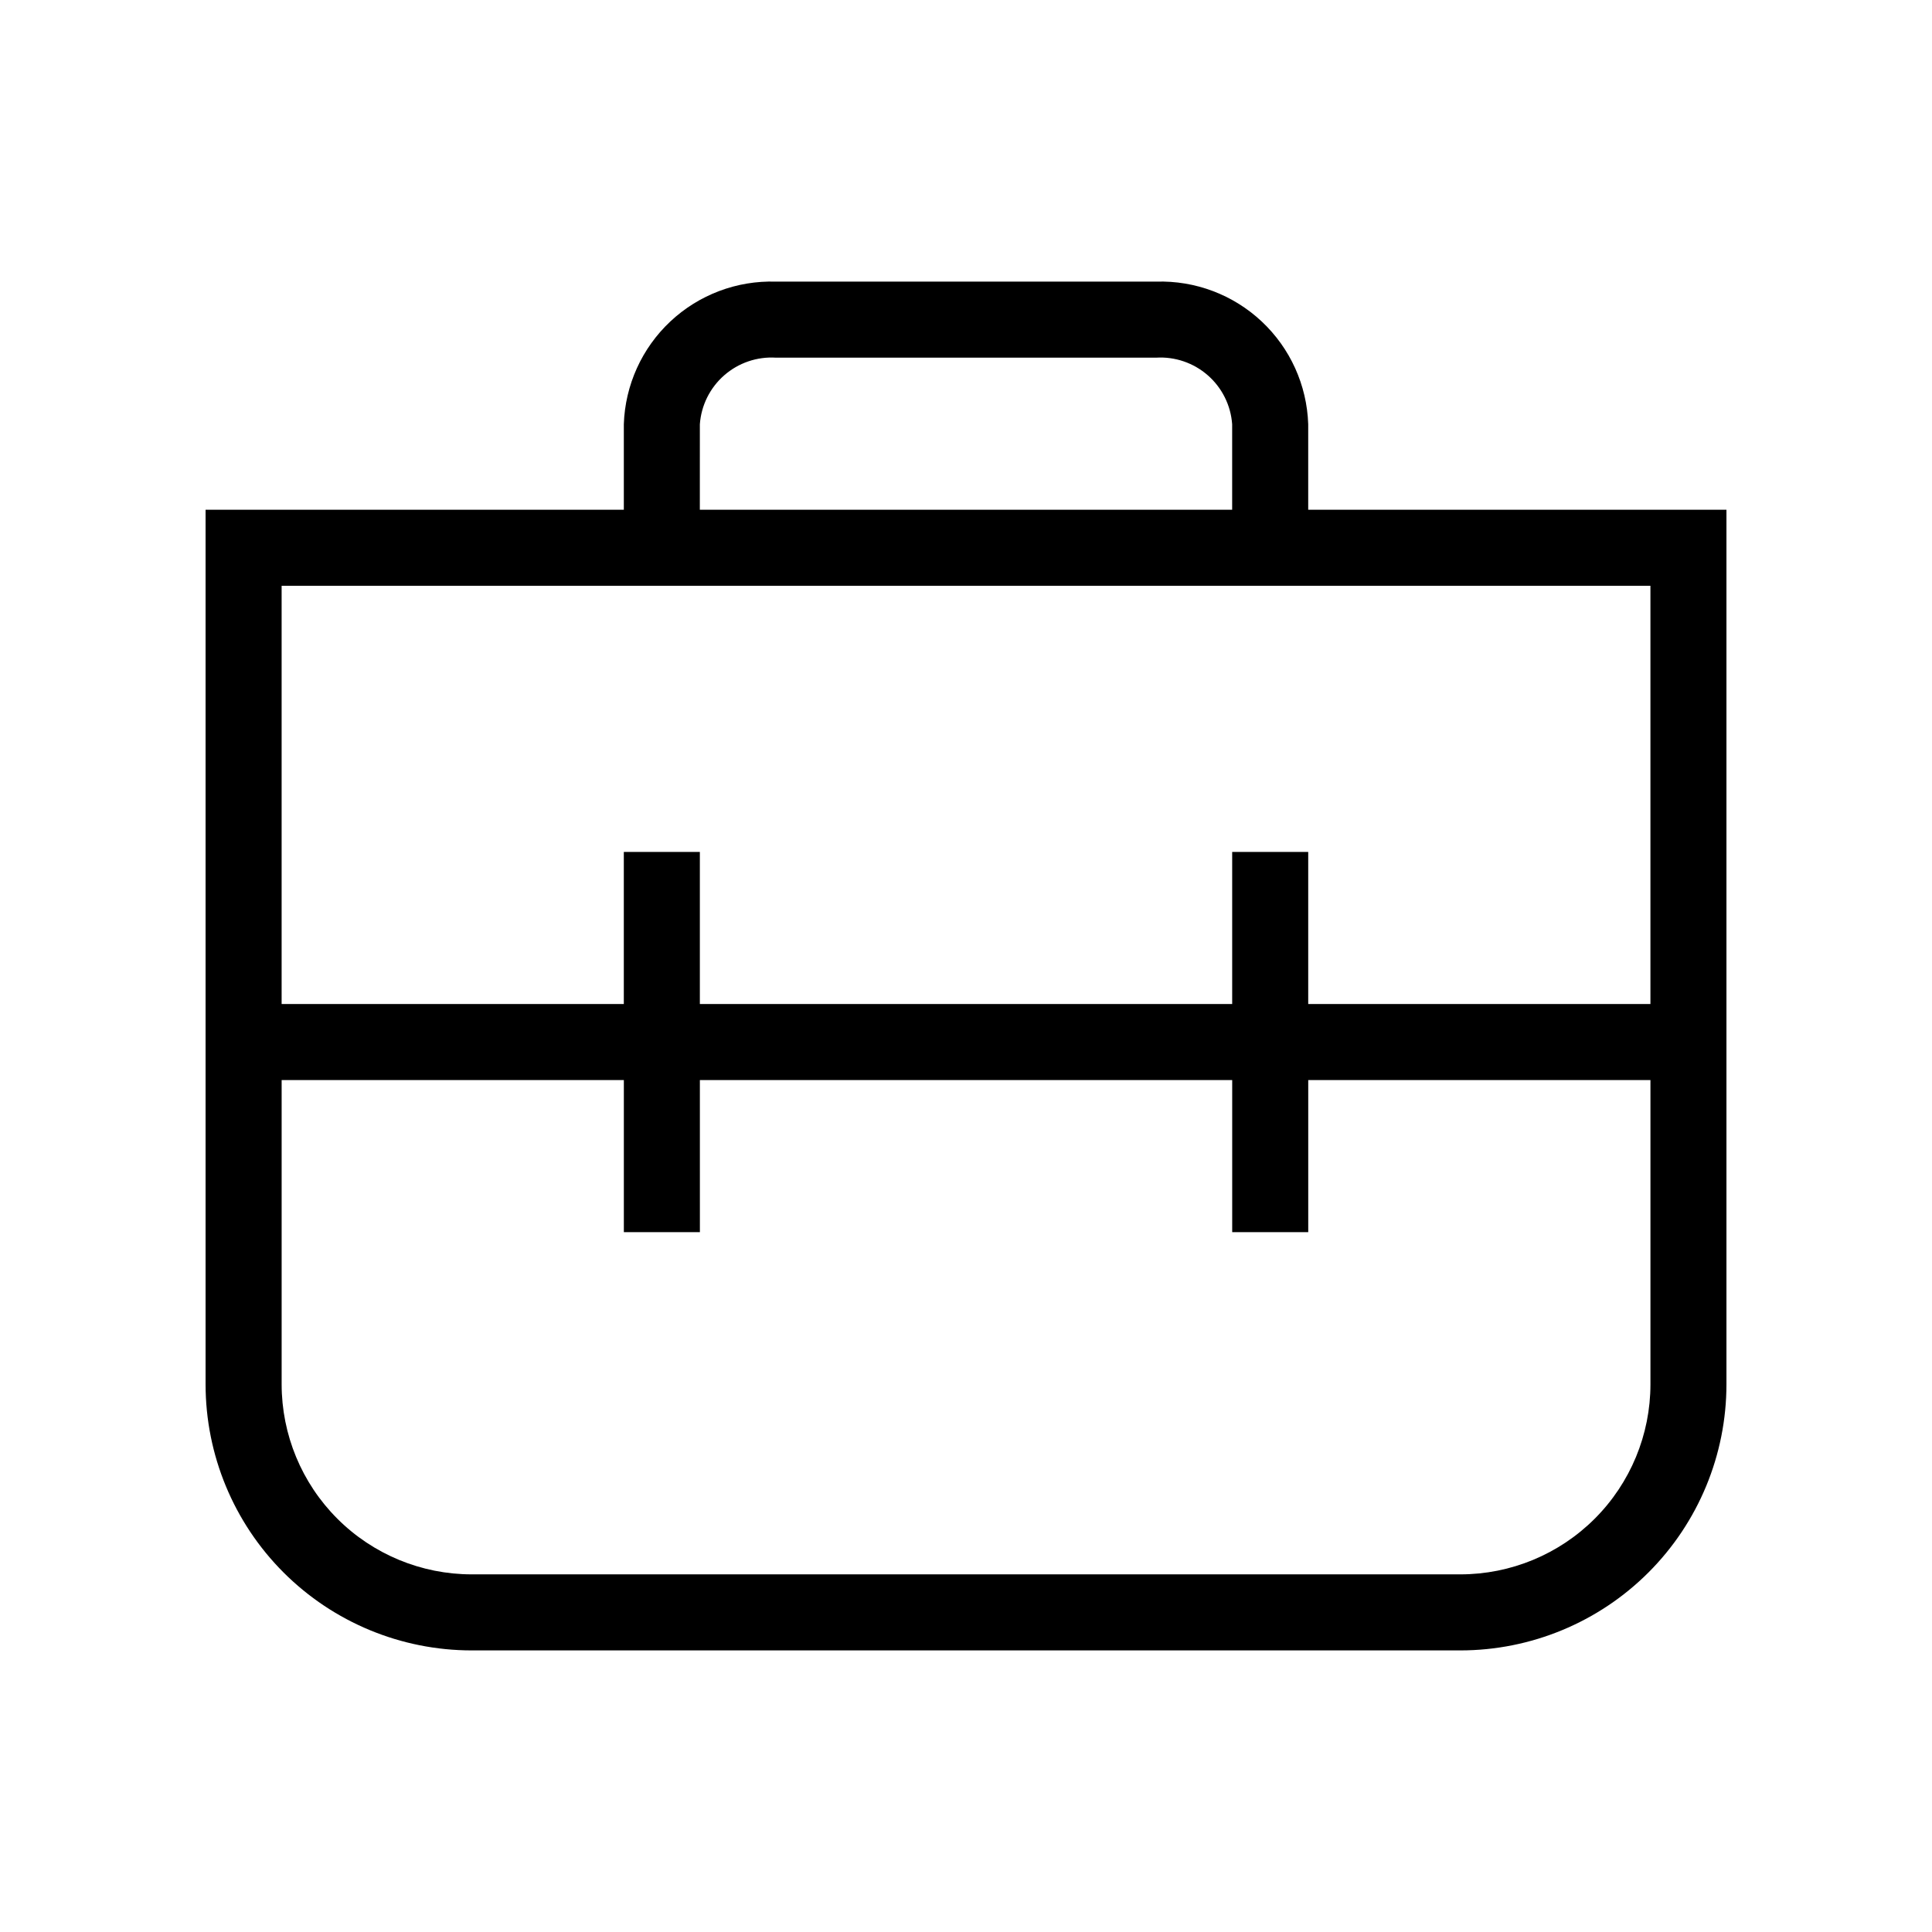 <?xml version="1.0" encoding="UTF-8"?>
<!-- Uploaded to: SVG Repo, www.svgrepo.com, Generator: SVG Repo Mixer Tools -->
<svg fill="#000000" width="800px" height="800px" version="1.1" viewBox="144 144 512 512" xmlns="http://www.w3.org/2000/svg">
 <path d="m591.45 279.09h-100.76v-22.672c-0.34-10.355-4.777-20.148-12.336-27.234-7.555-7.082-17.613-10.879-27.969-10.551h-100.76c-10.352-0.328-20.414 3.469-27.969 10.551-7.559 7.086-11.992 16.879-12.336 27.234v22.672h-110.84v231.75c0 18.707 7.43 36.648 20.656 49.875 13.227 13.227 31.168 20.66 49.875 20.66h261.98c18.707 0 36.648-7.434 49.875-20.66 13.227-13.227 20.66-31.168 20.66-49.875v-231.75zm-261.98-22.672c0.363-5 2.68-9.656 6.453-12.957 3.773-3.301 8.695-4.984 13.699-4.676h100.76c5.004-0.309 9.926 1.375 13.699 4.676s6.09 7.957 6.453 12.957v22.672h-141.07zm251.91 42.824v110.84h-90.688v-40.305h-20.152v40.305h-141.07v-40.305h-20.152v40.305h-90.684v-110.84zm-50.383 261.98h-261.98c-13.363 0-26.176-5.309-35.625-14.758-9.449-9.449-14.754-22.262-14.754-35.625v-80.609h90.688v40.305h20.152l-0.004-40.305h141.07v40.305h20.152v-40.305h90.688v80.609c0 13.363-5.309 26.176-14.758 35.625-9.449 9.449-22.262 14.758-35.625 14.758z"/>
</svg>